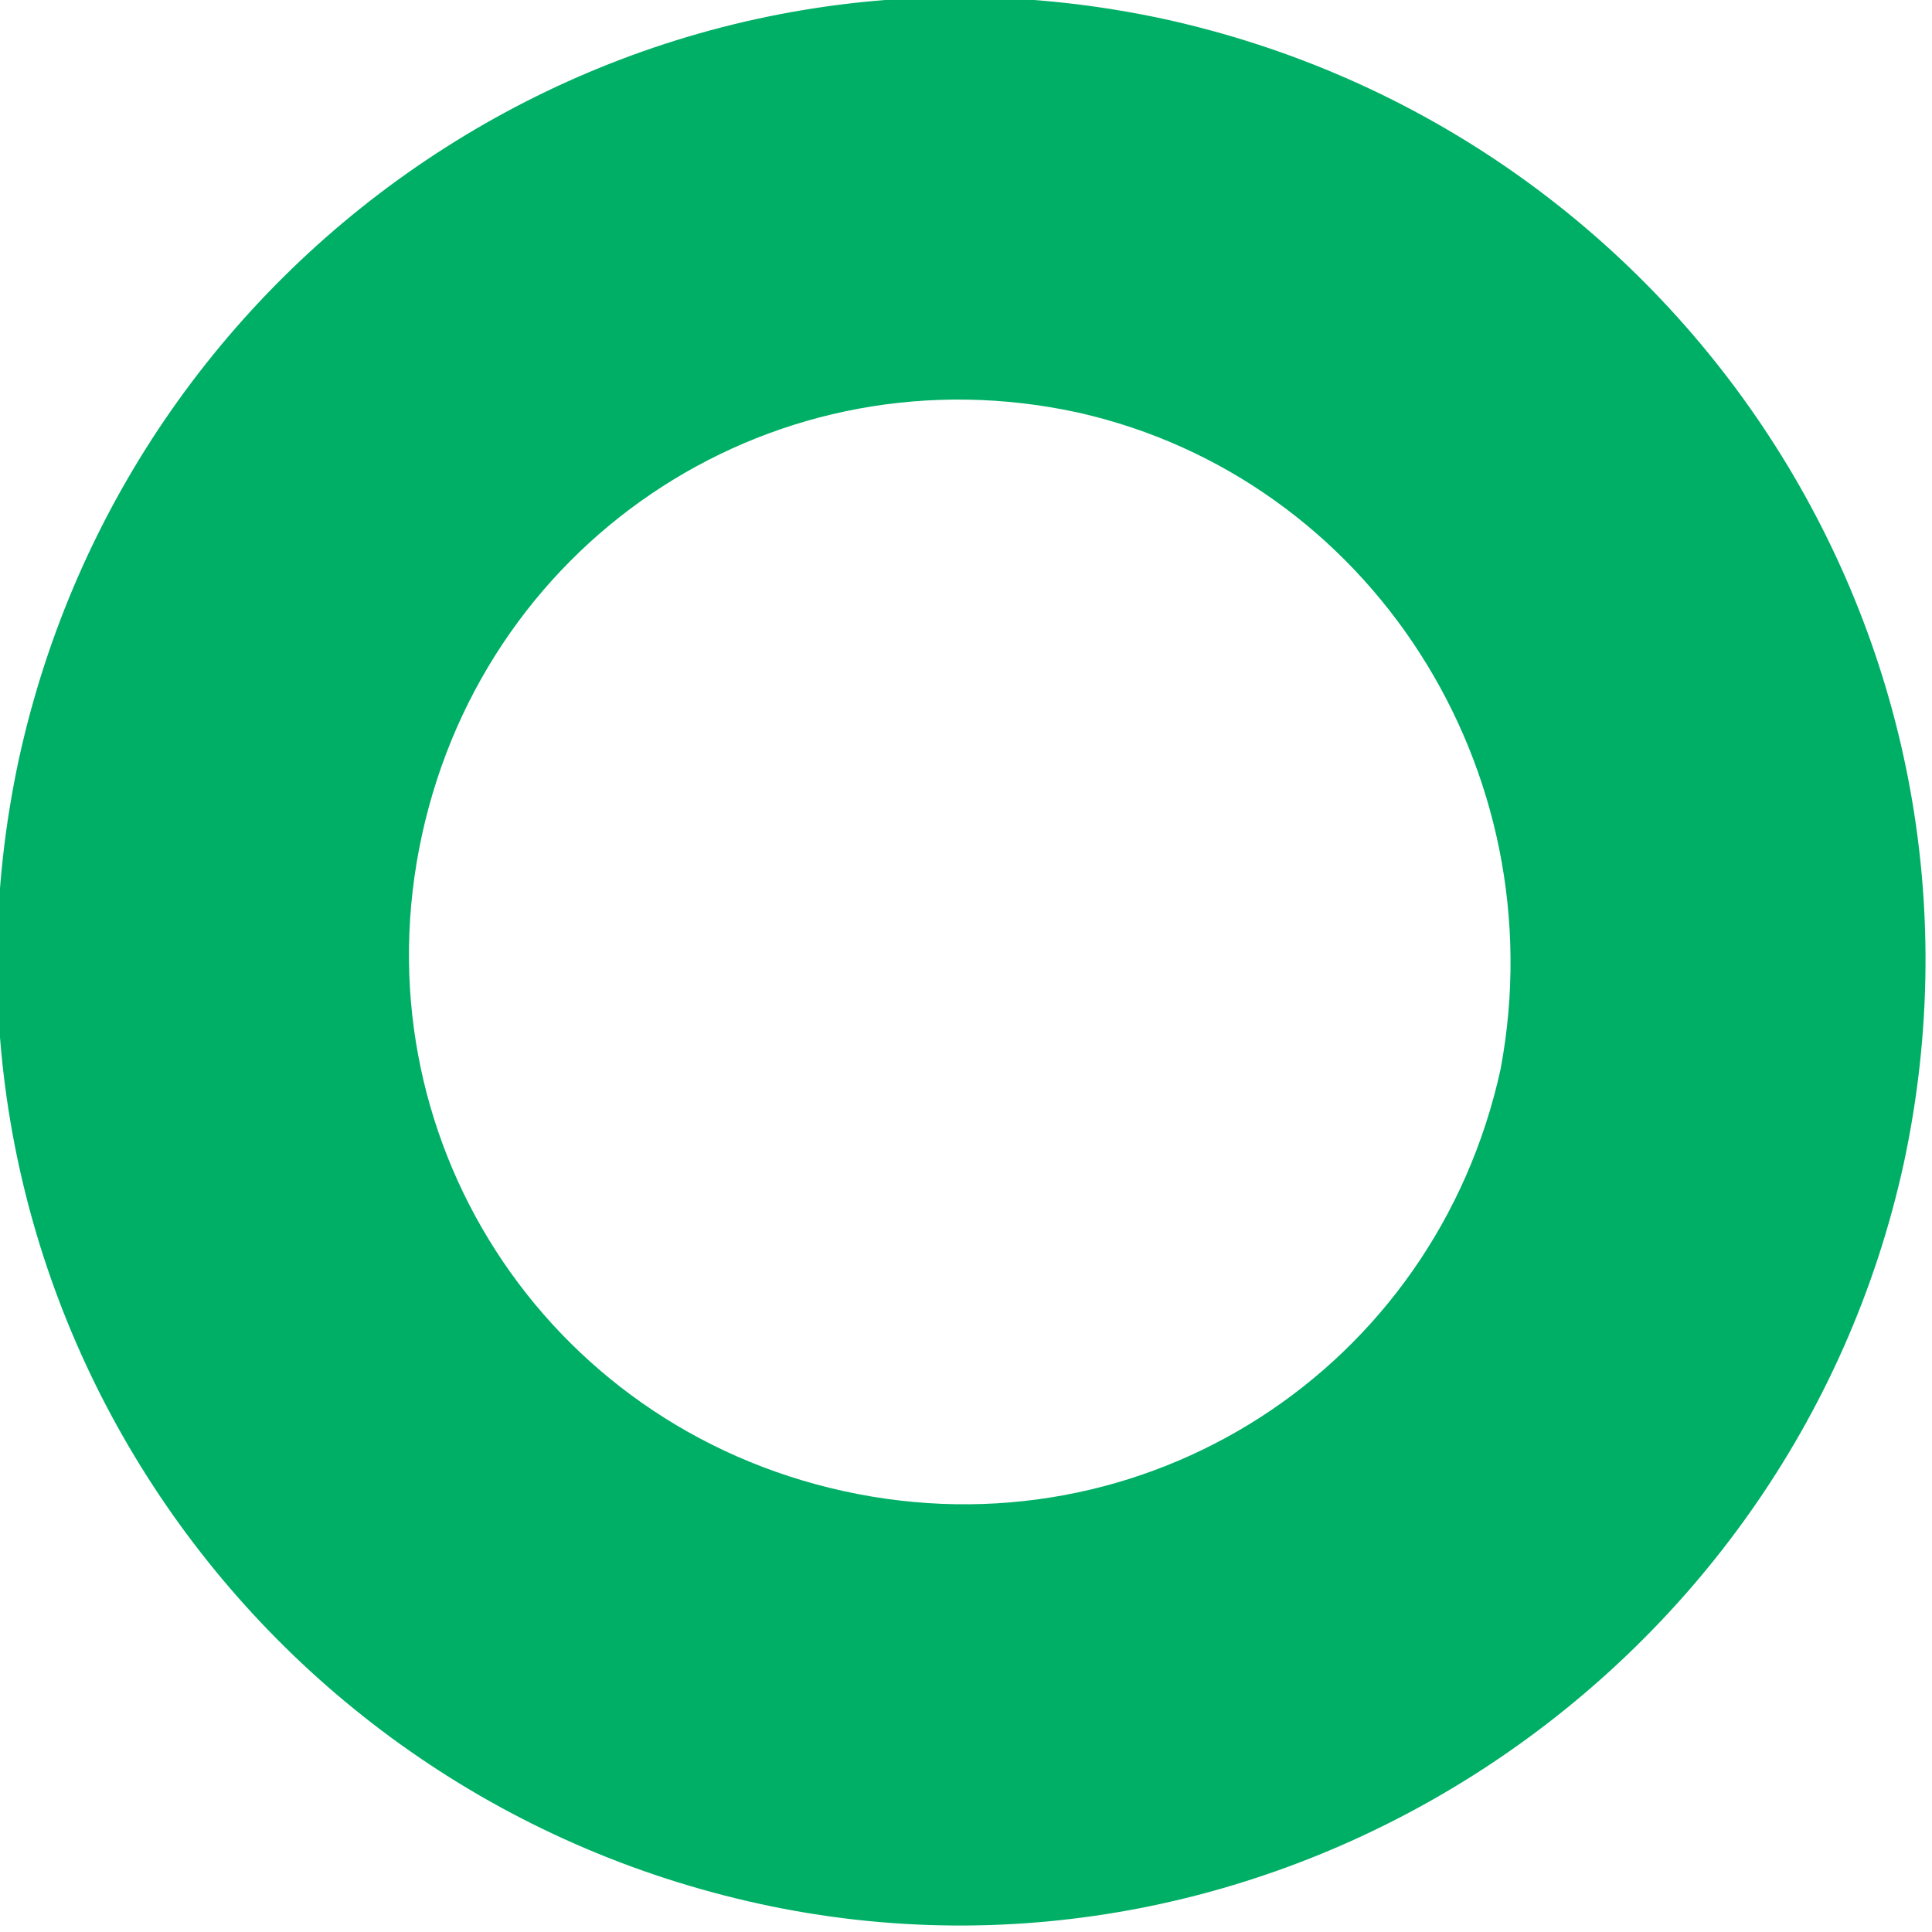 <?xml version="1.0" encoding="utf-8"?>
<!-- Generator: Adobe Illustrator 27.9.0, SVG Export Plug-In . SVG Version: 6.00 Build 0)  -->
<svg version="1.1" id="Laag_1" xmlns="http://www.w3.org/2000/svg" xmlns:xlink="http://www.w3.org/1999/xlink" x="0px" y="0px"
	 viewBox="0 0 20.6 20.6" style="enable-background:new 0 0 20.6 20.6;" xml:space="preserve">
<style type="text/css">
	.st0{fill:#00AF66;}
</style>
<path class="st0" d="M20.3,12.4c1.2-5.6-2.4-11-7.9-12.2C6.8-1,1.4,2.6,0.2,8.1c-1.2,5.6,2.4,11,7.9,12.2
	C13.6,21.5,19.1,17.9,20.3,12.4L20.3,12.4z M16,11.4c-0.7,3.2-3.8,5.2-7,4.5c-3.2-0.7-5.2-3.8-4.5-7s3.8-5.2,7-4.5
	C14.6,5.1,16.6,8.2,16,11.4L16,11.4z"/>
</svg>
